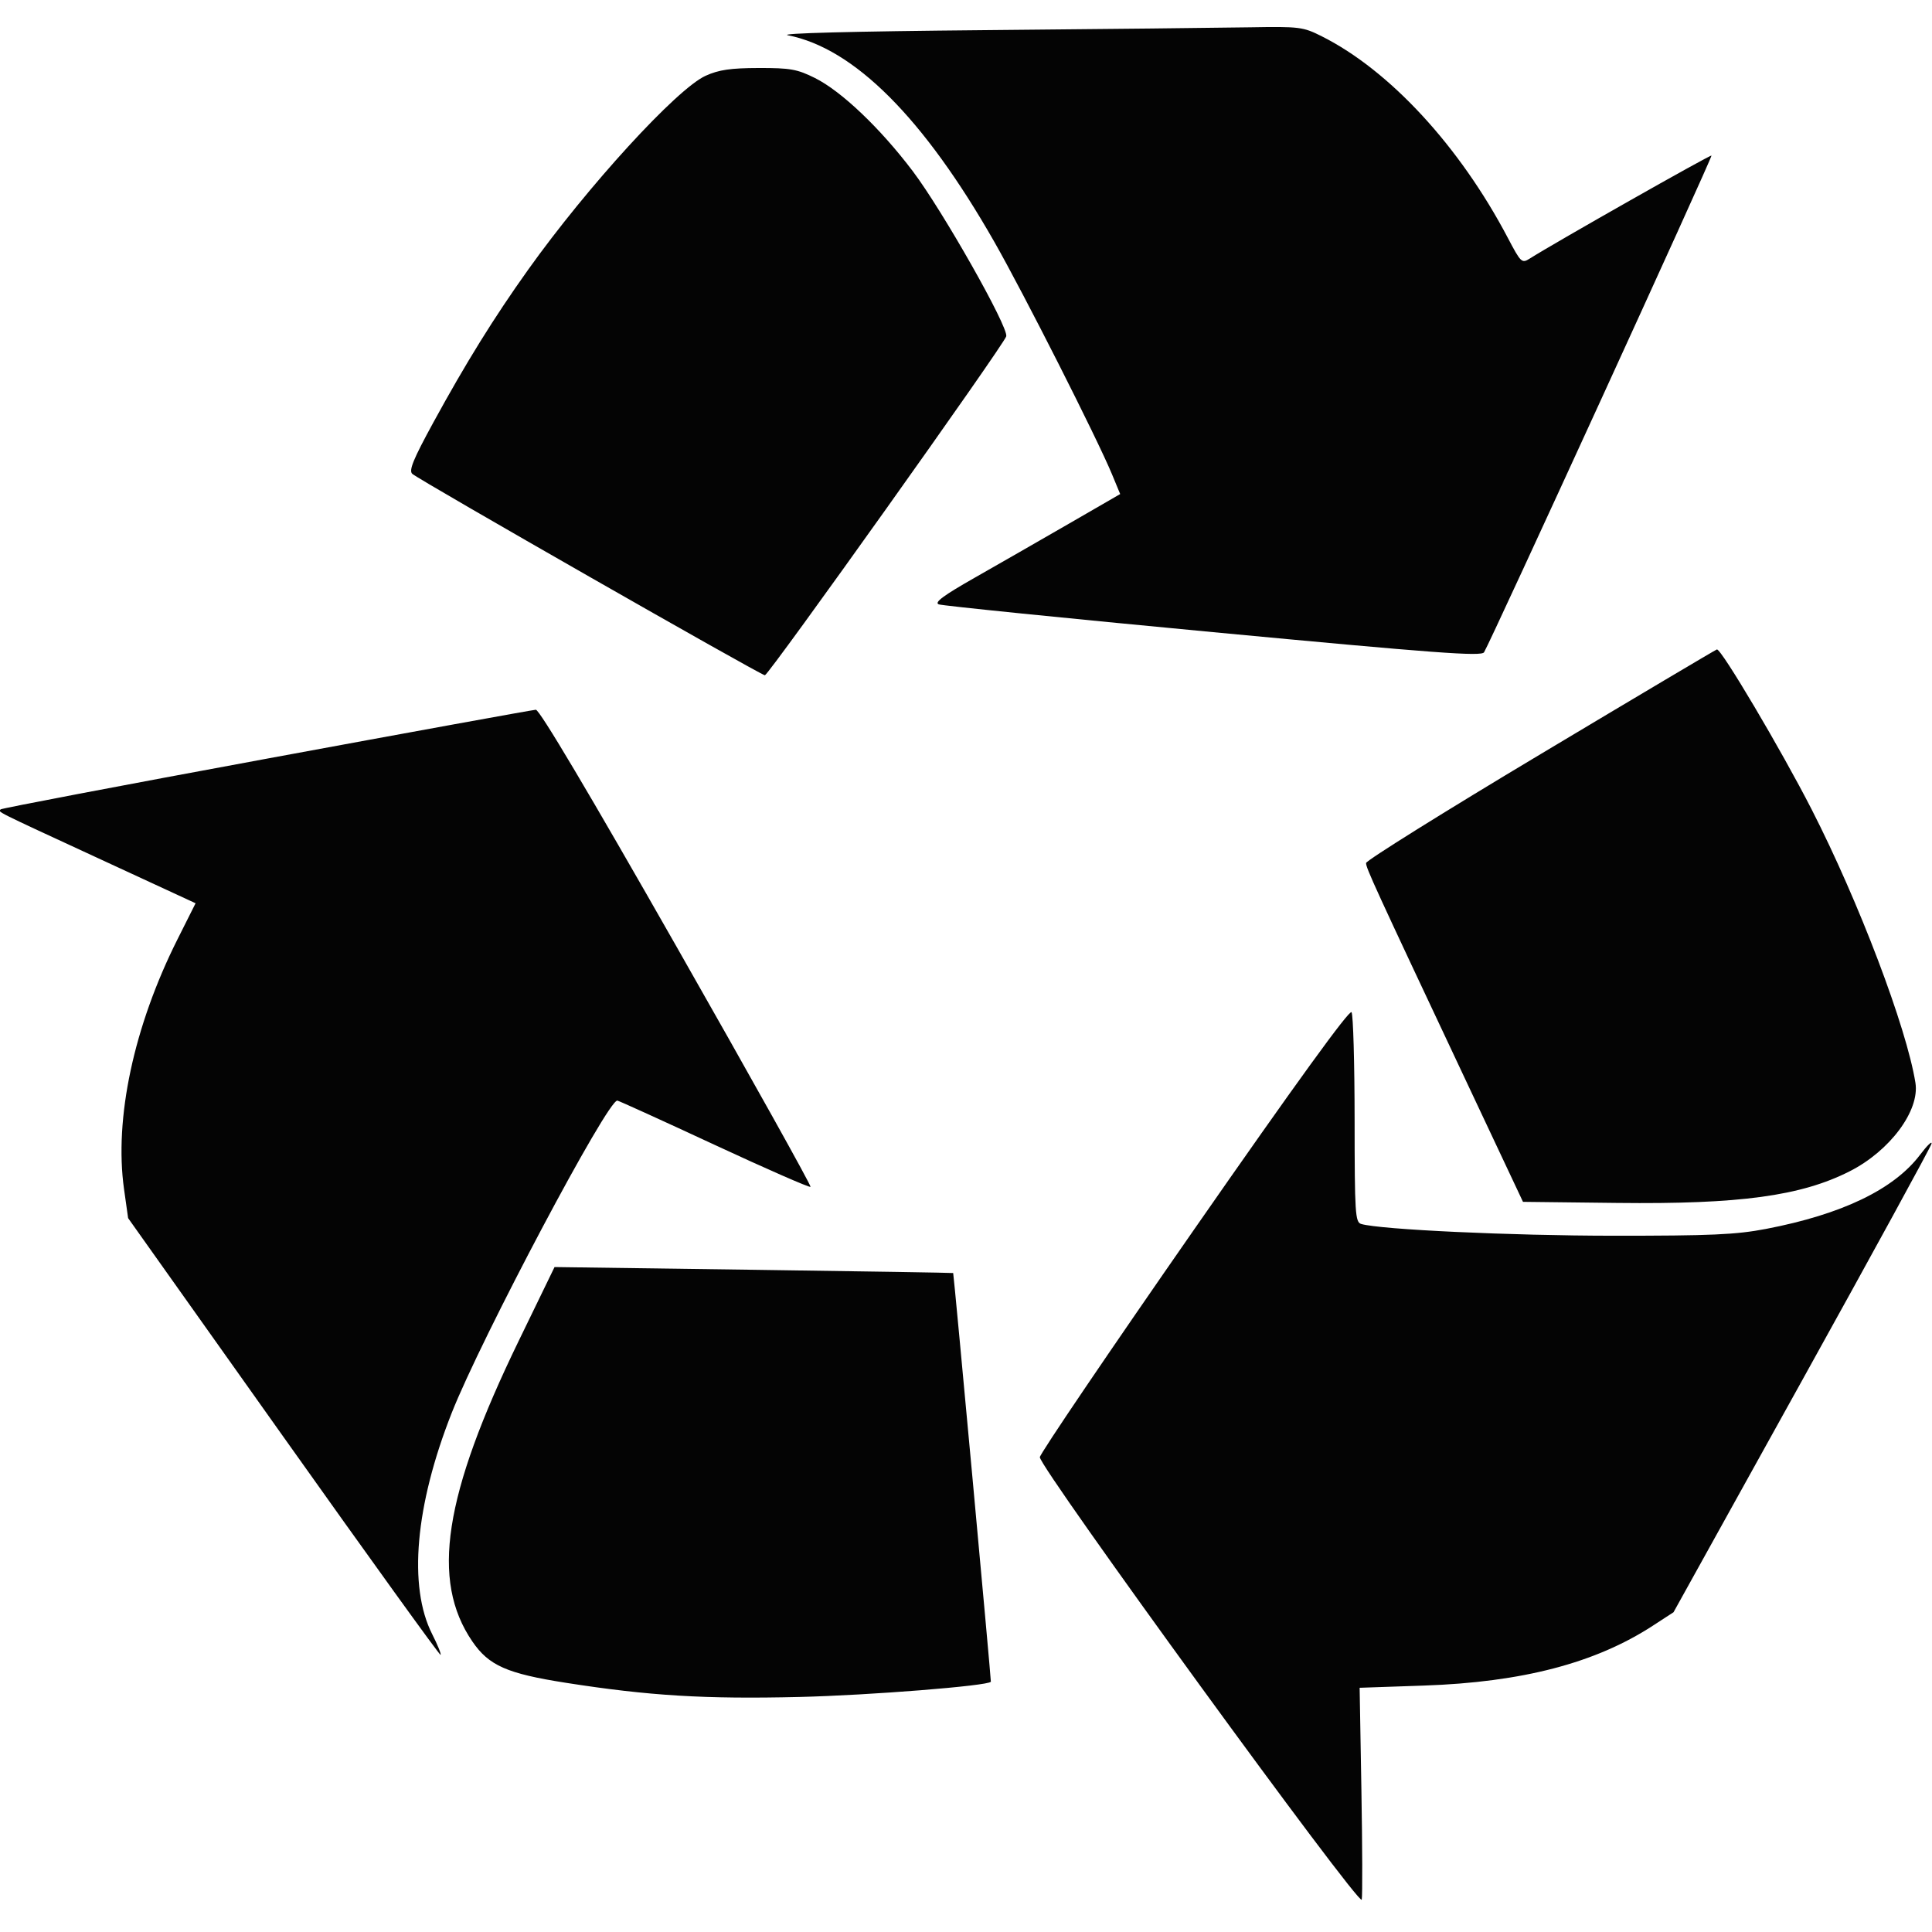 <svg id="svgContent" version="1.1" width="512" height="512" style="position: relative; width: 512px; height: 512px; margin:auto; user-select: none; cursor: default;" xmlns="http://www.w3.org/2000/svg" xmlns:xlink="http://www.w3.org/1999/xlink" viewBox="0 0 512 512"><g id="svgPath"><path d="M 261 7.987 C 225.888 8.306, 206.132 8.821, 208.812 9.348 C 226.343 12.797, 244.753 31.211, 263.454 64 C 271.275 77.713, 290.765 116.206, 294.701 125.715 L 296.860 130.930 283.180 138.835 C 275.656 143.182, 264.449 149.610, 258.275 153.119 C 250.027 157.808, 247.507 159.675, 248.775 160.161 C 249.724 160.524, 282.439 163.839, 321.476 167.526 C 380.497 173.101, 392.593 174.001, 393.287 172.865 C 395.138 169.837, 453.881 41.548, 453.562 41.229 C 453.274 40.941, 412.100 64.276, 405.351 68.552 C 403.307 69.847, 403.028 69.582, 399.616 63.089 C 386.830 38.758, 368.288 18.660, 350.283 9.619 C 345.319 7.127, 344.400 7.011, 331.283 7.237 C 323.702 7.368, 292.075 7.706, 261 7.987 M 187 20.079 C 179.361 23.534, 155.762 49.323, 139.945 71.500 C 130.912 84.166, 123.471 96.159, 114.833 111.974 C 109.513 121.715, 108.292 124.695, 109.260 125.574 C 111.053 127.201, 201.748 179.009, 202.701 178.951 C 203.731 178.887, 266.117 91.282, 266.667 89.127 C 267.284 86.707, 249.828 55.870, 241.899 45.373 C 233.318 34.013, 222.979 24.165, 215.965 20.670 C 211.269 18.330, 209.427 18.003, 201.054 18.022 C 193.620 18.039, 190.502 18.496, 187 20.079 M 408.276 199.847 C 382.852 215.056, 362.040 228.046, 362.026 228.713 C 361.998 230.014, 364.077 234.547, 388.054 285.468 L 403.607 318.500 428.554 318.789 C 460.979 319.165, 477.268 316.952, 490.161 310.418 C 500.854 305, 508.788 294.327, 507.608 286.948 C 505.265 272.295, 492.583 238.889, 480.104 214.500 C 472.043 198.744, 456.149 171.904, 455 172.106 C 454.725 172.155, 433.699 184.638, 408.276 199.847 M 70.594 201.074 C 32.146 208.171, 0.458 214.208, 0.177 214.489 C -0.547 215.214, -1.908 214.533, 26.166 227.509 L 51.831 239.373 47.032 248.936 C 35.446 272.024, 30.232 296.415, 32.874 315.157 L 33.954 322.814 75.177 380.874 C 97.849 412.807, 116.565 438.768, 116.767 438.566 C 116.969 438.364, 115.959 435.879, 114.522 433.043 C 108.142 420.453, 110.036 398.975, 119.684 374.500 C 127.532 354.593, 161.145 291.212, 163.611 291.672 C 164.117 291.766, 175.738 297.053, 189.435 303.420 C 203.132 309.786, 214.547 314.786, 214.803 314.530 C 215.058 314.275, 199.120 285.703, 179.384 251.038 C 156.187 210.295, 142.970 188.039, 142 188.090 C 141.175 188.133, 109.042 193.976, 70.594 201.074 M 316.507 325.748 C 294.027 358.062, 275.604 385.252, 275.567 386.171 C 275.458 388.898, 360.433 505.699, 360.877 503.431 C 361.085 502.369, 361.044 489.301, 360.787 474.390 L 360.318 447.280 377.409 446.691 C 403.427 445.793, 422.797 440.726, 438 430.840 L 443.500 427.263 477.500 365.968 C 496.200 332.256, 511.666 303.967, 511.868 303.104 C 512.071 302.241, 510.712 303.552, 508.848 306.017 C 501.910 315.196, 488.171 321.808, 468 325.677 C 460.062 327.199, 453.403 327.495, 427.500 327.480 C 400.325 327.463, 365.904 325.860, 360.750 324.371 C 359.139 323.905, 358.999 321.704, 358.985 296.683 C 358.976 281.732, 358.612 268.937, 358.174 268.248 C 357.651 267.424, 343.397 287.095, 316.507 325.748 M 137.473 355.323 C 117.583 396.290, 114.105 418.822, 125.173 434.999 C 129.552 441.401, 134.334 443.513, 150 445.965 C 172.015 449.411, 186.839 450.309, 211.869 449.712 C 230.370 449.271, 261.898 446.765, 262.589 445.680 C 262.715 445.481, 252.767 337.579, 252.603 337.368 C 252.546 337.296, 228.753 336.910, 199.730 336.509 L 146.960 335.782 137.473 355.323" stroke="none" fill="#040404" fill-rule="evenodd"/></g></svg>